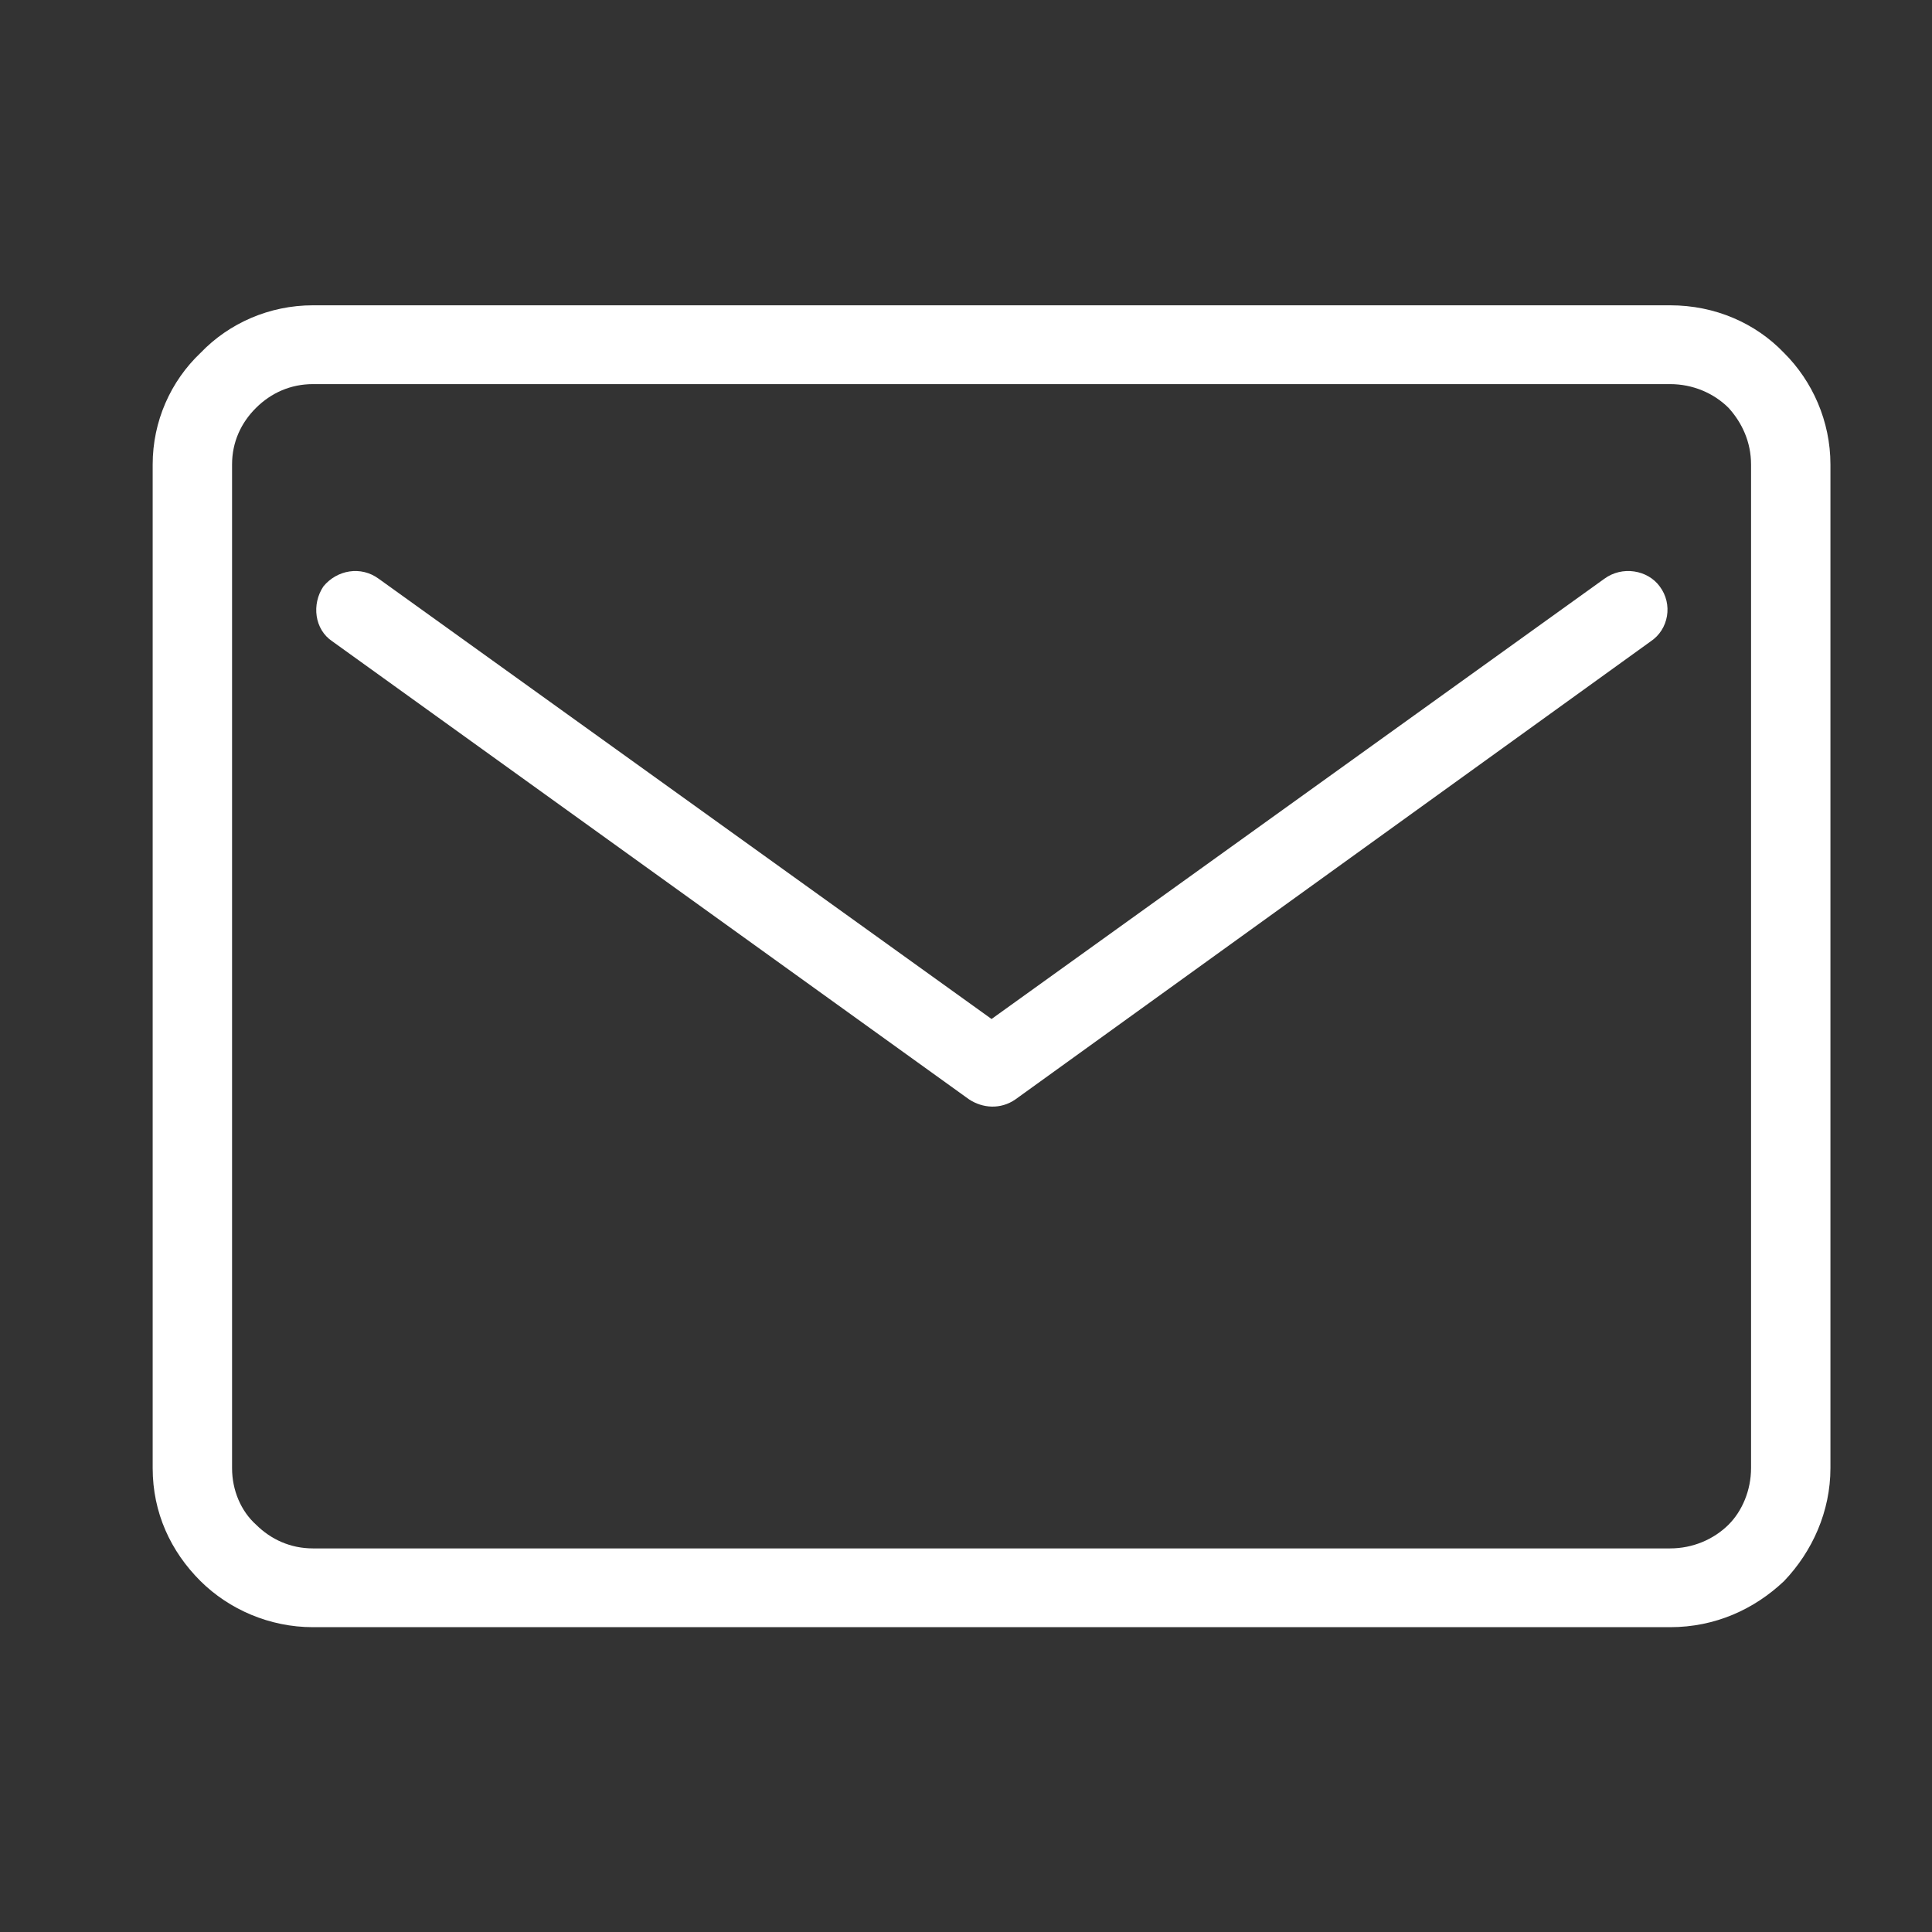 <svg width="44" height="44" viewBox="0 0 44 44" fill="none" xmlns="http://www.w3.org/2000/svg">
<rect x="0" y="0" width="44" height="44" fill="#333333" stroke="none"/>
<path d="M36.535 13.183C36.944 12.88 37.525 12.98 37.798 13.354C38.105 13.76 38.002 14.336 37.593 14.607L23.127 25.037C22.786 25.274 22.377 25.24 22.069 25.037L7.57 14.607C7.161 14.336 7.093 13.76 7.366 13.354C7.674 12.98 8.219 12.88 8.628 13.183L22.582 23.207L36.535 13.183ZM7.127 6.953H38.036C39.06 6.953 39.981 7.359 40.629 8.036C41.278 8.68 41.687 9.595 41.687 10.577V33.436C41.687 34.417 41.278 35.332 40.629 36.01C39.948 36.653 39.06 37.058 38.036 37.058H7.127C6.137 37.058 5.217 36.652 4.568 36.01C3.887 35.332 3.477 34.451 3.477 33.436V10.577C3.477 9.595 3.887 8.68 4.568 8.036C5.217 7.359 6.137 6.953 7.127 6.953ZM38.036 8.748H7.127C6.616 8.748 6.172 8.95 5.831 9.289C5.49 9.627 5.285 10.068 5.285 10.577V33.436C5.285 33.943 5.49 34.417 5.831 34.723C6.172 35.061 6.616 35.264 7.127 35.264H38.036C38.549 35.264 39.026 35.061 39.367 34.723C39.674 34.417 39.879 33.943 39.879 33.436V10.577C39.879 10.068 39.674 9.627 39.367 9.289C39.026 8.95 38.549 8.748 38.036 8.748ZM22.069 25.037C21.968 24.969 21.9 24.901 21.865 24.834Z" fill="white"/>
</svg>
